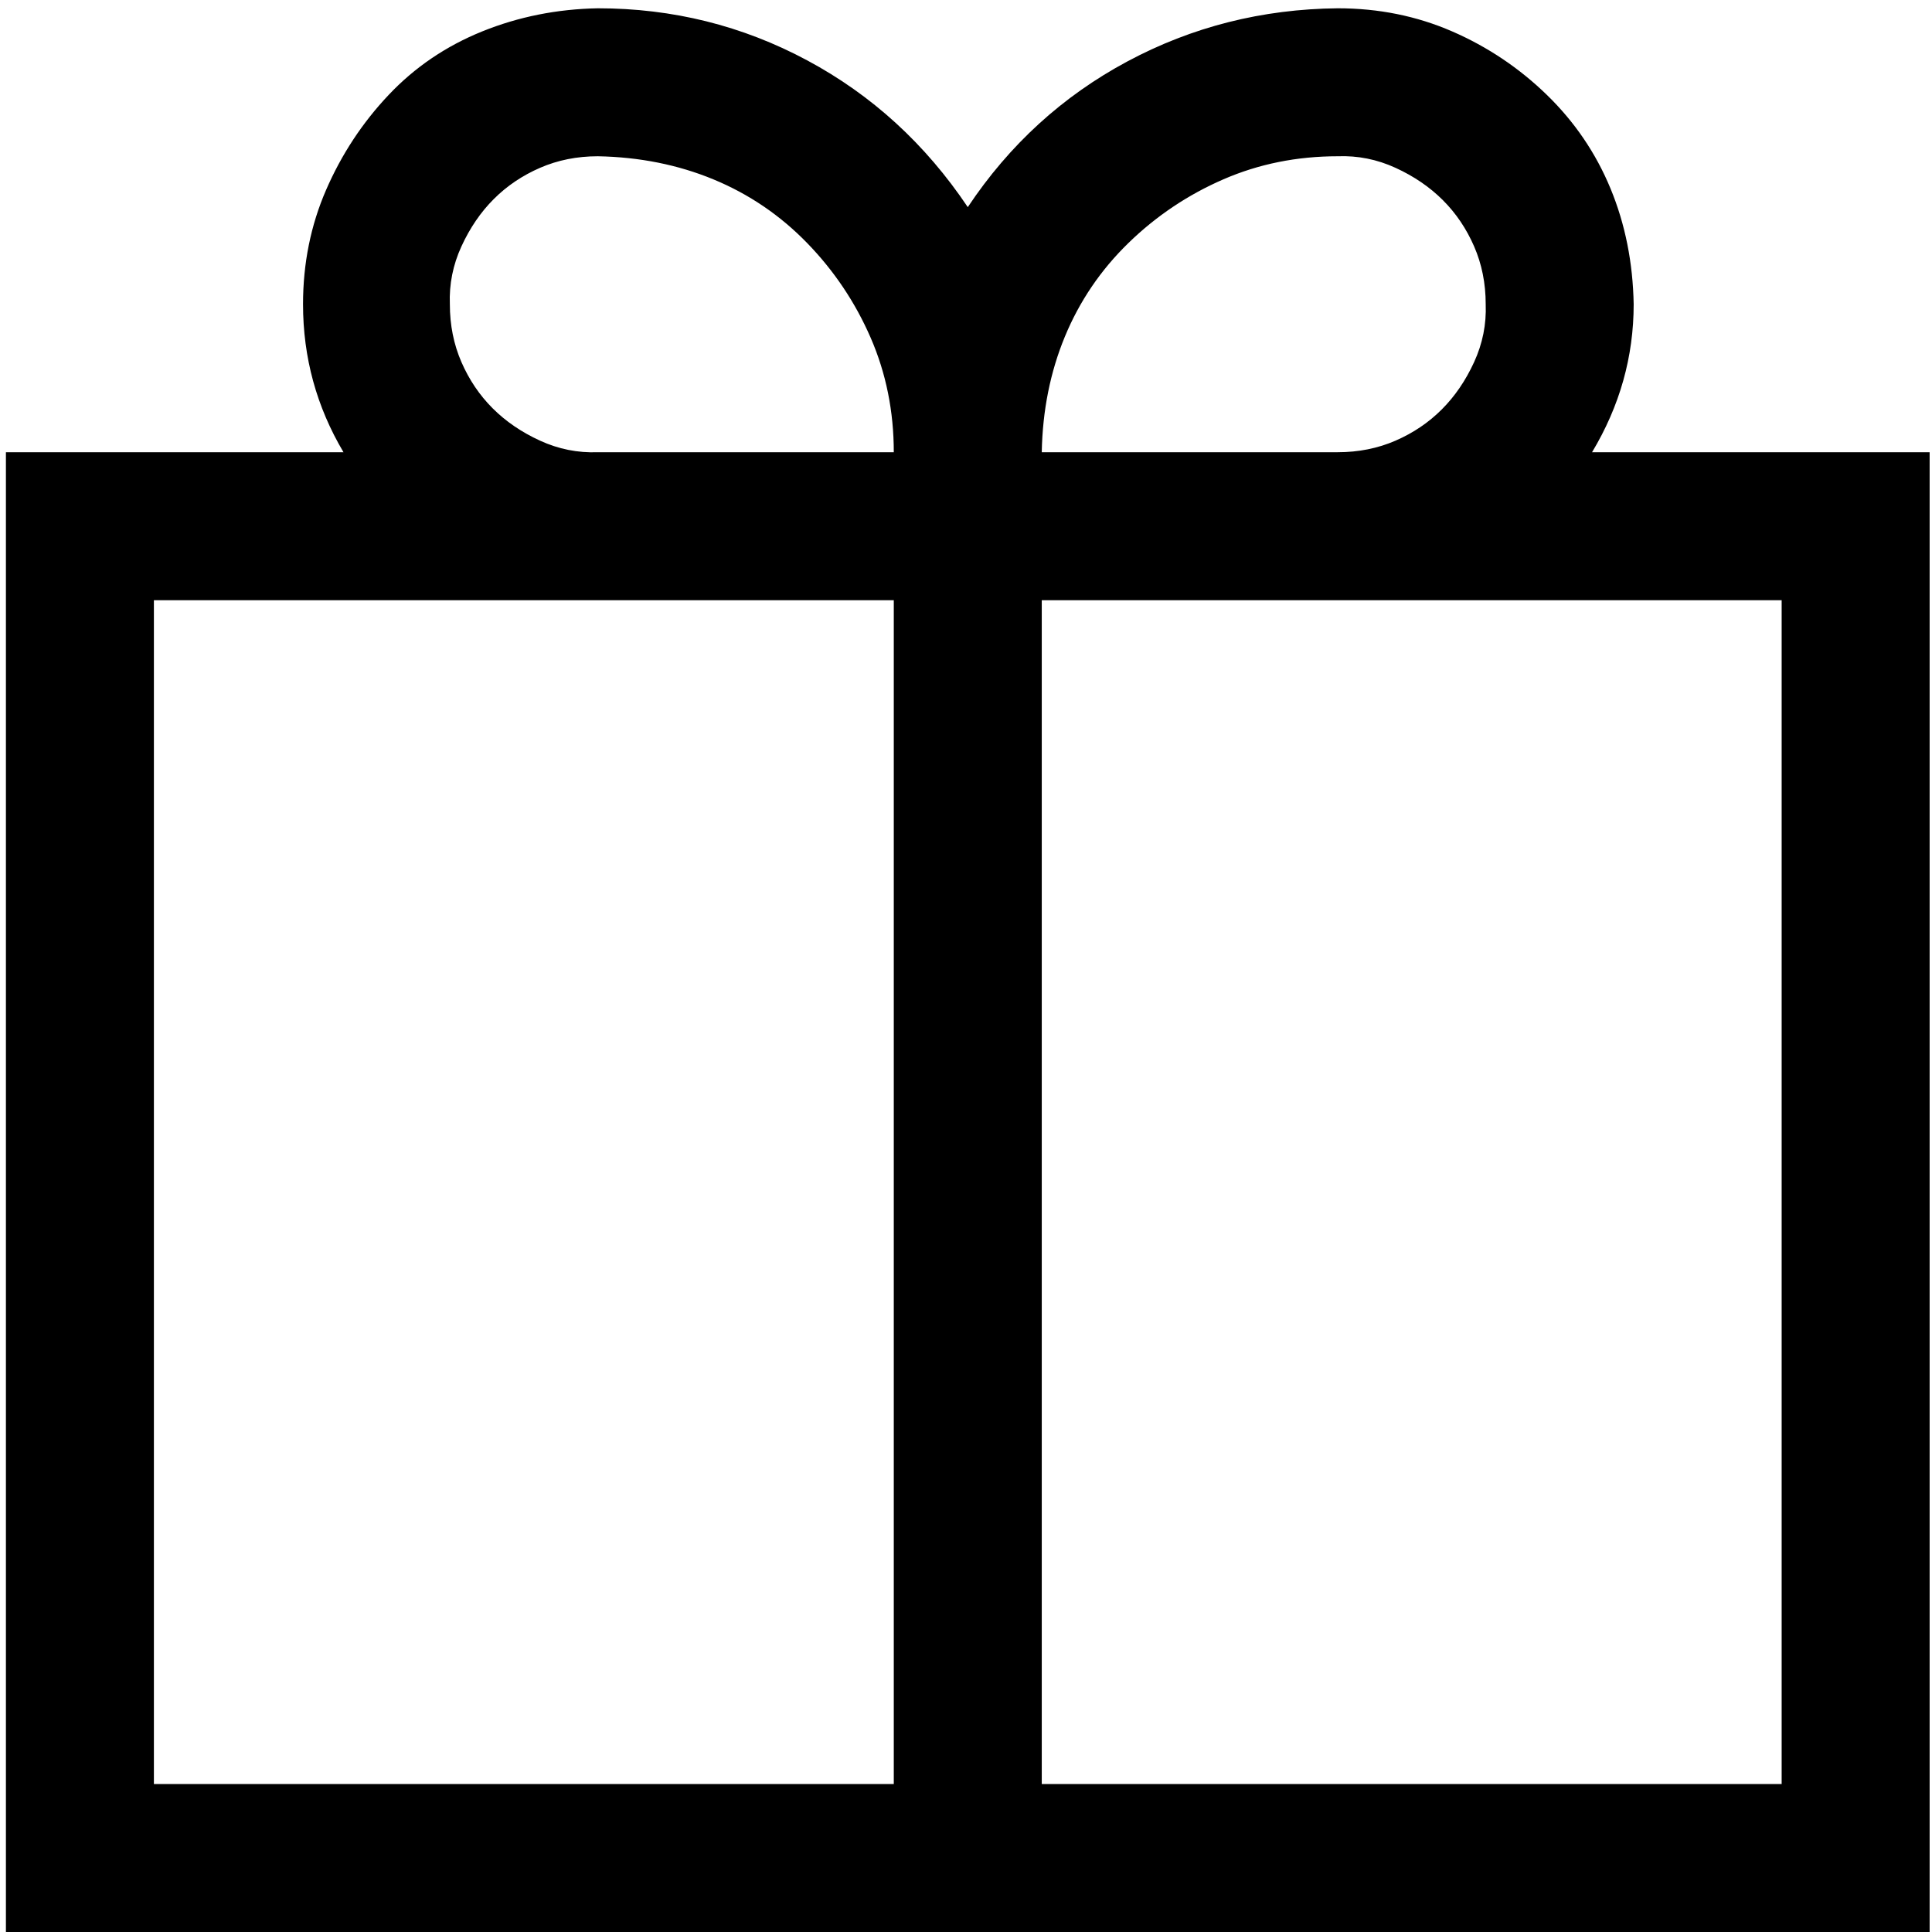 <svg xmlns="http://www.w3.org/2000/svg" fill="none" viewBox="0 0 204 204" height="204" width="204">
<path fill="black" d="M203.75 47.75V204H0.625V47.75H36.27C33.421 42.949 31.997 37.74 31.997 32.125C31.997 27.812 32.811 23.784 34.438 20.04C36.066 16.297 38.263 12.96 41.03 10.03C43.797 7.101 47.093 4.863 50.918 3.316C54.743 1.77 58.812 0.956 63.125 0.875C71.019 0.875 78.384 2.706 85.22 6.368C92.056 10.03 97.712 15.198 102.188 21.871C106.582 15.279 112.197 10.152 119.033 6.49C125.869 2.828 133.275 0.956 141.25 0.875C145.563 0.875 149.591 1.689 153.335 3.316C157.078 4.944 160.415 7.182 163.345 10.03C166.274 12.879 168.512 16.174 170.059 19.918C171.605 23.662 172.419 27.73 172.5 32.125C172.5 34.892 172.134 37.578 171.401 40.182C170.669 42.786 169.57 45.309 168.105 47.75H203.75ZM94.375 63.375H16.25V188.375H94.375V63.375ZM94.375 47.75C94.375 43.437 93.561 39.408 91.934 35.665C90.306 31.922 88.068 28.585 85.22 25.655C82.371 22.726 79.076 20.488 75.332 18.941C71.588 17.395 67.519 16.581 63.125 16.5C60.928 16.5 58.893 16.907 57.022 17.721C55.15 18.535 53.522 19.633 52.139 21.017C50.755 22.4 49.616 24.068 48.721 26.021C47.825 27.975 47.419 30.009 47.5 32.125C47.5 34.322 47.907 36.357 48.721 38.228C49.535 40.1 50.633 41.728 52.017 43.111C53.4 44.495 55.068 45.634 57.022 46.529C58.975 47.425 61.009 47.831 63.125 47.75H94.375ZM141.25 16.5C136.937 16.5 132.909 17.314 129.165 18.941C125.422 20.569 122.085 22.807 119.155 25.655C116.226 28.504 113.988 31.799 112.441 35.543C110.895 39.286 110.081 43.355 110 47.75H141.25C143.447 47.75 145.482 47.343 147.354 46.529C149.225 45.715 150.853 44.617 152.236 43.233C153.62 41.85 154.759 40.182 155.654 38.228C156.549 36.275 156.956 34.241 156.875 32.125C156.875 29.928 156.468 27.893 155.654 26.021C154.84 24.15 153.742 22.522 152.358 21.139C150.975 19.755 149.307 18.616 147.354 17.721C145.4 16.826 143.366 16.419 141.25 16.5ZM188.125 63.375H110V188.375H188.125V63.375Z"></path>
</svg>
